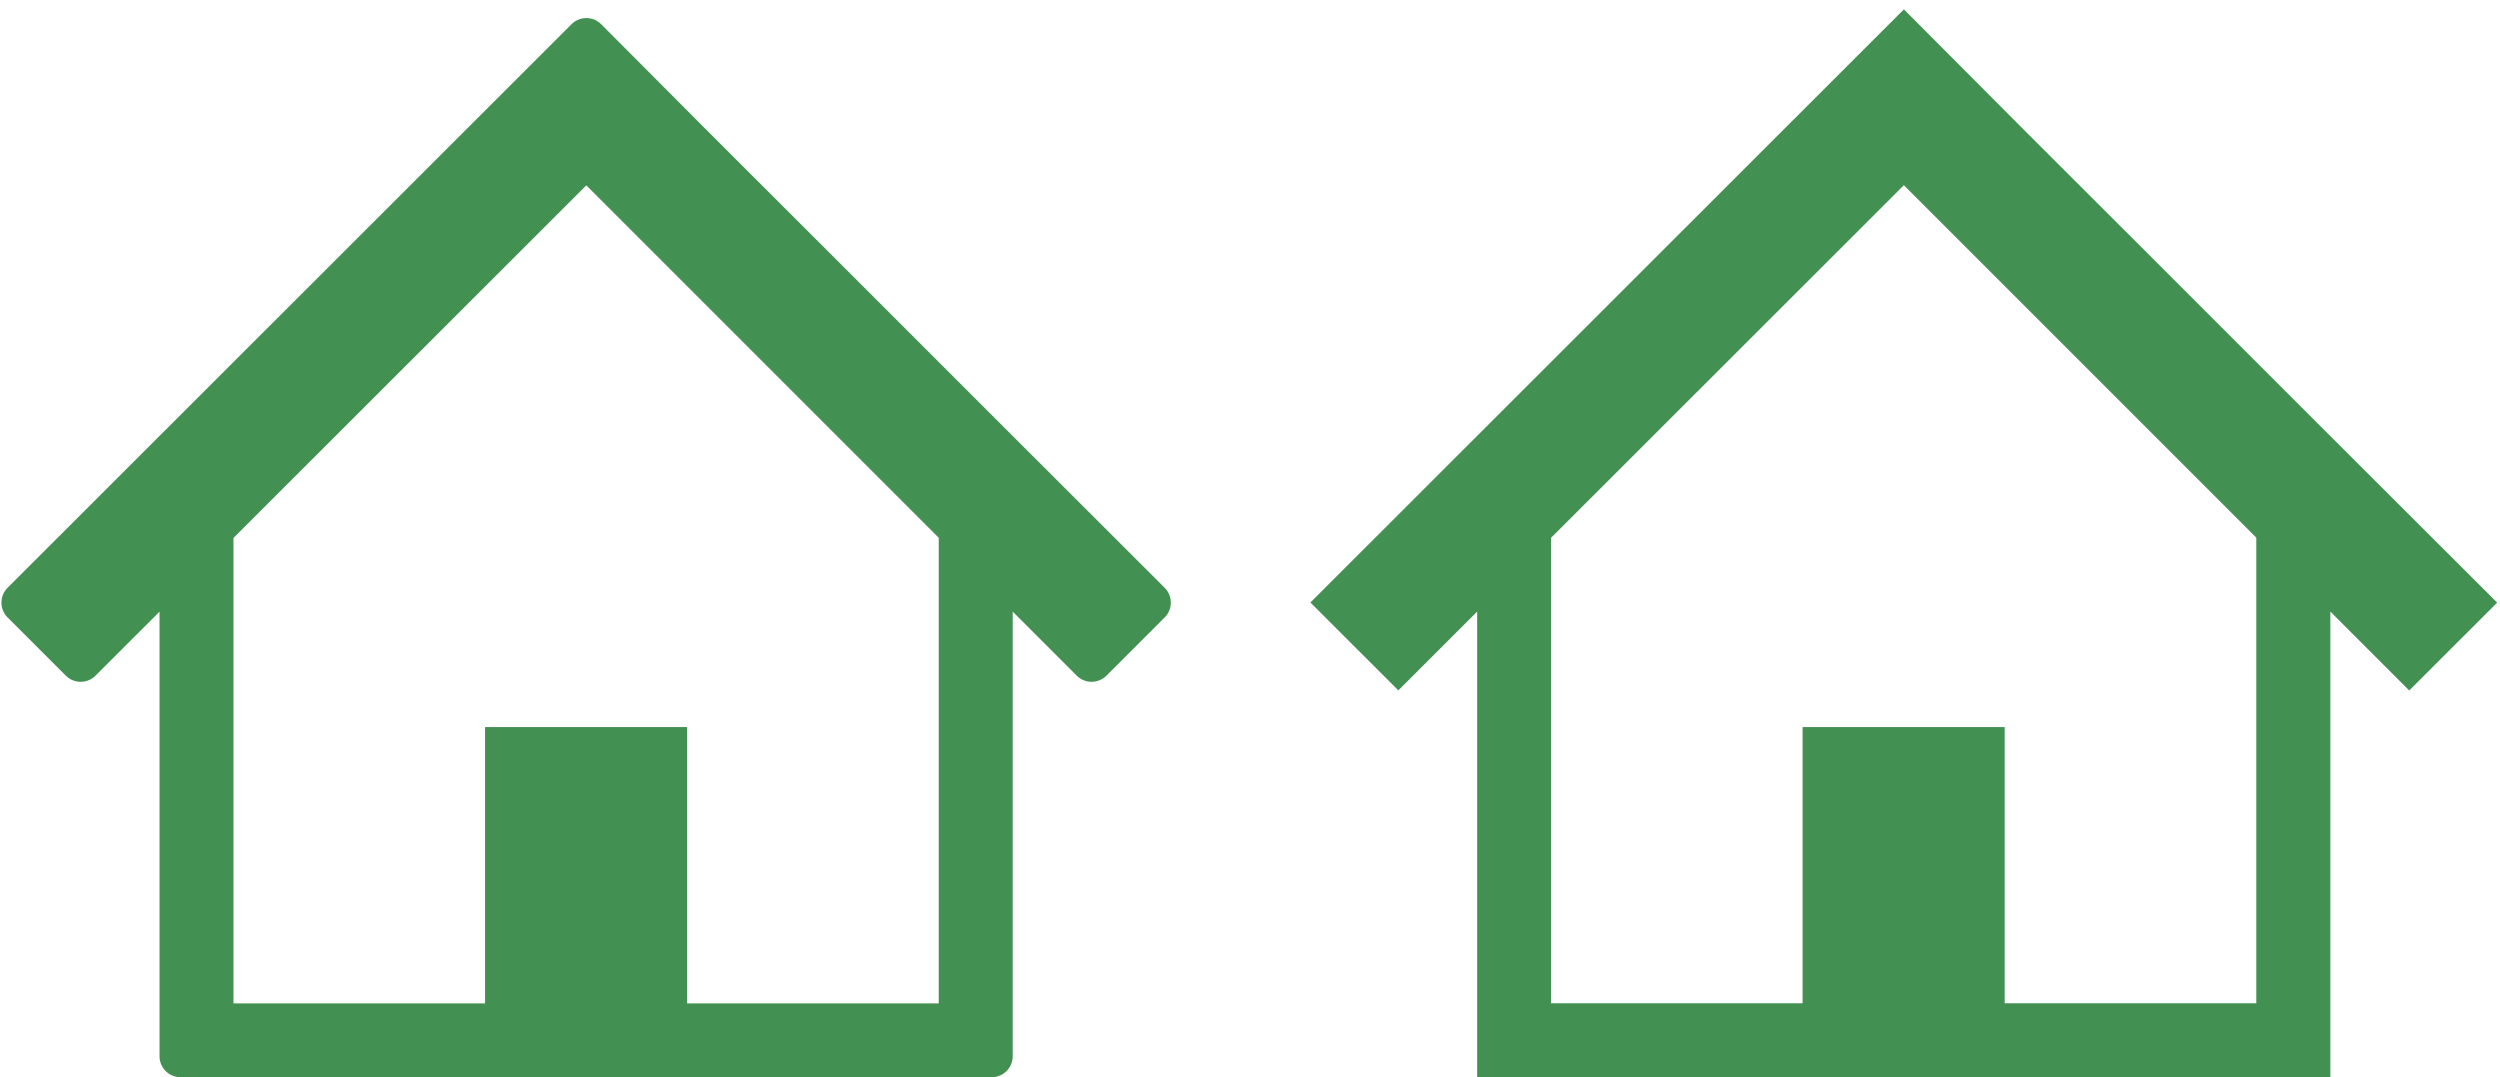 <svg xmlns="http://www.w3.org/2000/svg" width="123" height="53" viewBox="0 0 123 53">
  <g transform="translate(-873 -5275)">
    <g transform="translate(873.071 5275.466)">
      <path d="M474.606,46.805l-7.9-7.9-6.271-6.264-5.294-5.314a1.033,1.033,0,0,0-1.462,0L425.936,55.052a1.033,1.033,0,0,0,0,1.461l2.865,2.863a1.032,1.032,0,0,0,1.46,0l3.15-3.147V78.1a1.032,1.032,0,0,0,1.033,1.032h39.911a1.032,1.032,0,0,0,1.032-1.032V56.225l3.151,3.151a1.033,1.033,0,0,0,1.46,0l2.865-2.863a1.032,1.032,0,0,0,0-1.461ZM471.748,75.5H459.37V61.906h-9.943V75.5H437.049v-22.9l17.359-17.346,17.34,17.34Z" transform="translate(-425.633 -26.6)" fill="#429052"/>
      <path d="M563.937,46.642l-7.9-7.9-6.271-6.264-6.024-6.046-29.2,29.182,4.325,4.323,3.88-3.877V78.971h41.977V56.062l3.88,3.88,4.326-4.323Zm-2.857,28.69H548.7V61.743h-9.943V75.332H526.38v-22.9L543.74,35.083l17.34,17.34Z" transform="translate(-450.141 -26.437)" fill="#429052"/>
    </g>
    <rect width="123" height="53" transform="translate(873 5275)" fill="none"/>
  </g>
</svg>
